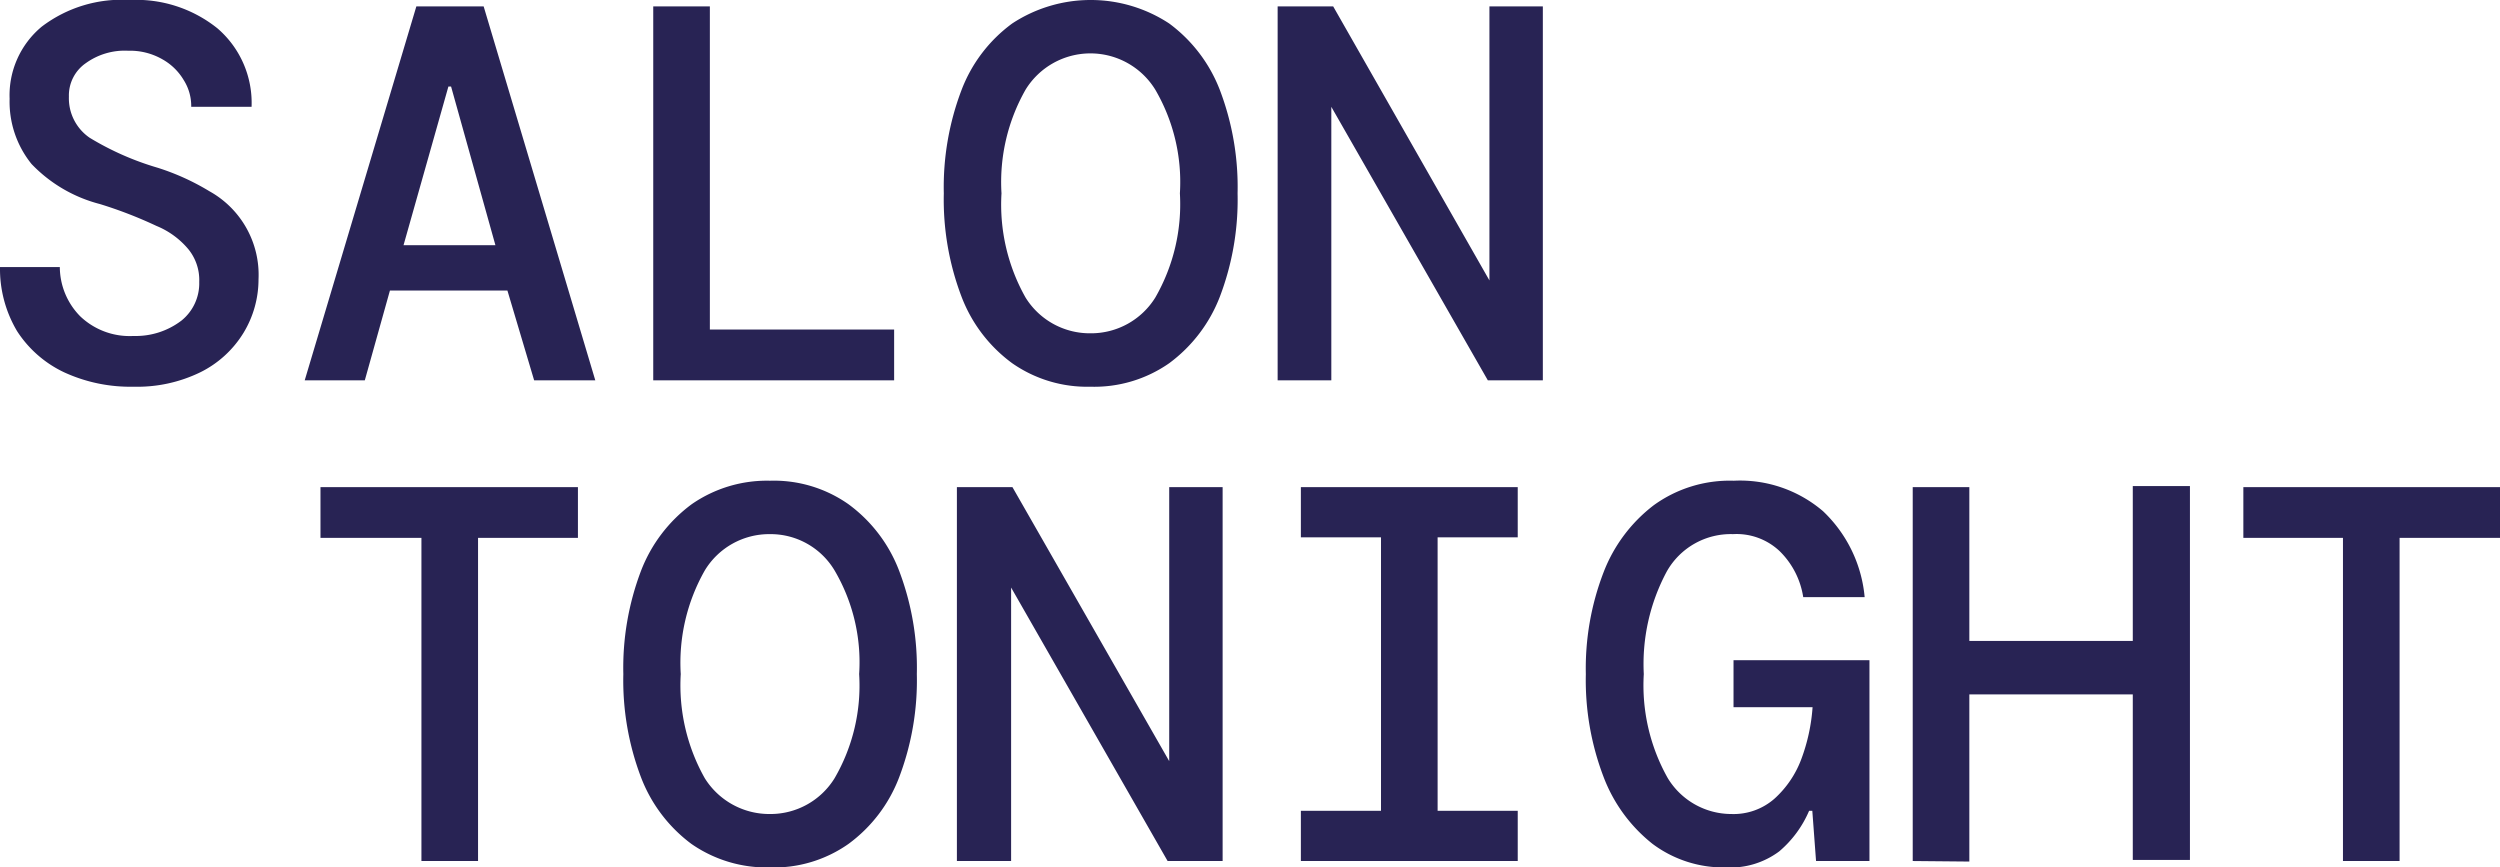 <svg xmlns="http://www.w3.org/2000/svg" width="93.61" height="32.48" viewBox="0 0 93.61 32.48"><path d="M5,14.48a5.92,5.92,0,0,1-2.6-.54A4.26,4.26,0,0,1,.64,12.4,4.56,4.56,0,0,1,0,10H2.24A2.64,2.64,0,0,0,3,11.84a2.68,2.68,0,0,0,2,.74A2.82,2.82,0,0,0,6.8,12a1.79,1.79,0,0,0,.66-1.44,1.83,1.83,0,0,0-.4-1.22,3.07,3.07,0,0,0-1.2-.88,16.09,16.09,0,0,0-2.12-.82A5.42,5.42,0,0,1,1.18,6.14,3.71,3.71,0,0,1,.36,3.7,3.34,3.34,0,0,1,1.56,1a4.94,4.94,0,0,1,3.3-1A4.86,4.86,0,0,1,8.14,1.06,3.68,3.68,0,0,1,9.42,4H7.16a1.81,1.81,0,0,0-.28-1,2.14,2.14,0,0,0-.8-.78A2.43,2.43,0,0,0,4.8,1.9a2.49,2.49,0,0,0-1.58.46,1.47,1.47,0,0,0-.64,1.26,1.79,1.79,0,0,0,.78,1.54A10.69,10.69,0,0,0,5.9,6.28a8.9,8.9,0,0,1,1.94.88,3.58,3.58,0,0,1,1.84,3.3,3.86,3.86,0,0,1-.56,2A3.94,3.94,0,0,1,7.5,13.94,5.39,5.39,0,0,1,5,14.48Zm6.41-.24,4.18-14h2.52l4.18,14H20L19,10.88h-4.4l-.94,3.36Zm5.38-11L15.11,9.18h3.44L16.89,3.24Zm7.67,11V.24h2.12v12.1h6.9v1.9Zm16.38.24a4.9,4.9,0,0,1-2.94-.88A5.52,5.52,0,0,1,36,11.1a10.22,10.22,0,0,1-.66-3.86A10.22,10.22,0,0,1,36,3.38a5.52,5.52,0,0,1,1.9-2.5,5.35,5.35,0,0,1,5.88,0,5.59,5.59,0,0,1,1.9,2.5,10.22,10.22,0,0,1,.66,3.86,10.22,10.22,0,0,1-.66,3.86,5.59,5.59,0,0,1-1.9,2.5A4.9,4.9,0,0,1,40.82,14.48Zm0-2a2.83,2.83,0,0,0,2.42-1.34,7,7,0,0,0,.92-3.9,6.86,6.86,0,0,0-.92-3.88,2.85,2.85,0,0,0-4.86,0,7,7,0,0,0-.9,3.88,7.08,7.08,0,0,0,.9,3.9A2.83,2.83,0,0,0,40.82,12.48Zm7,1.76V.24h2.08L55.77,10.5V.24h2v14H55.71L49.85,4V14.24Z" fill="#282354"/><path d="M15.78,32.24V20.14H12v-1.9h9.64v1.9H17.9v12.1Zm13.05.24a4.94,4.94,0,0,1-2.94-.88A5.59,5.59,0,0,1,24,29.1a10.22,10.22,0,0,1-.66-3.86A10.22,10.22,0,0,1,24,21.38a5.59,5.59,0,0,1,1.9-2.5A4.94,4.94,0,0,1,28.83,18a4.85,4.85,0,0,1,2.94.88,5.52,5.52,0,0,1,1.9,2.5,10.22,10.22,0,0,1,.66,3.86,10.22,10.22,0,0,1-.66,3.86,5.52,5.52,0,0,1-1.9,2.5A4.85,4.85,0,0,1,28.83,32.48Zm0-2a2.82,2.82,0,0,0,2.42-1.34,6.9,6.9,0,0,0,.92-3.9,6.78,6.78,0,0,0-.92-3.88A2.79,2.79,0,0,0,28.83,20a2.82,2.82,0,0,0-2.44,1.36,7,7,0,0,0-.9,3.88,7.08,7.08,0,0,0,.9,3.9A2.85,2.85,0,0,0,28.83,30.48Zm7,1.76v-14h2.08L43.78,28.5V18.24h2v14H43.72L37.86,22V32.24Zm12.88,0V30.36h3V20.12h-3V18.24h8.12v1.88h-3V30.36h3v1.88Zm15.91.24a4.44,4.44,0,0,1-2.74-.88,5.83,5.83,0,0,1-1.84-2.52,10.15,10.15,0,0,1-.66-3.84,10,10,0,0,1,.66-3.8,5.75,5.75,0,0,1,1.88-2.52,4.85,4.85,0,0,1,3-.92,4.78,4.78,0,0,1,3.34,1.14,5.06,5.06,0,0,1,1.56,3.22h-2.3a3.06,3.06,0,0,0-.88-1.72A2.35,2.35,0,0,0,64.89,20a2.75,2.75,0,0,0-2.48,1.4,7.33,7.33,0,0,0-.86,3.84,7.08,7.08,0,0,0,.9,3.9,2.79,2.79,0,0,0,2.38,1.34,2.32,2.32,0,0,0,1.62-.58,3.77,3.77,0,0,0,1-1.48,6.92,6.92,0,0,0,.42-1.94H64.91V24.72H70v7.52H68l-.14-1.88h-.12a4.1,4.1,0,0,1-1.12,1.52A3.06,3.06,0,0,1,64.63,32.48Zm7-.24v-14h2.12V24h6.12v-5.8H82v14H79.86V26H73.74v6.26Zm16.11,0V20.14H84v-1.9h9.64v1.9H89.85v12.1Z" fill="#282354"/></svg>